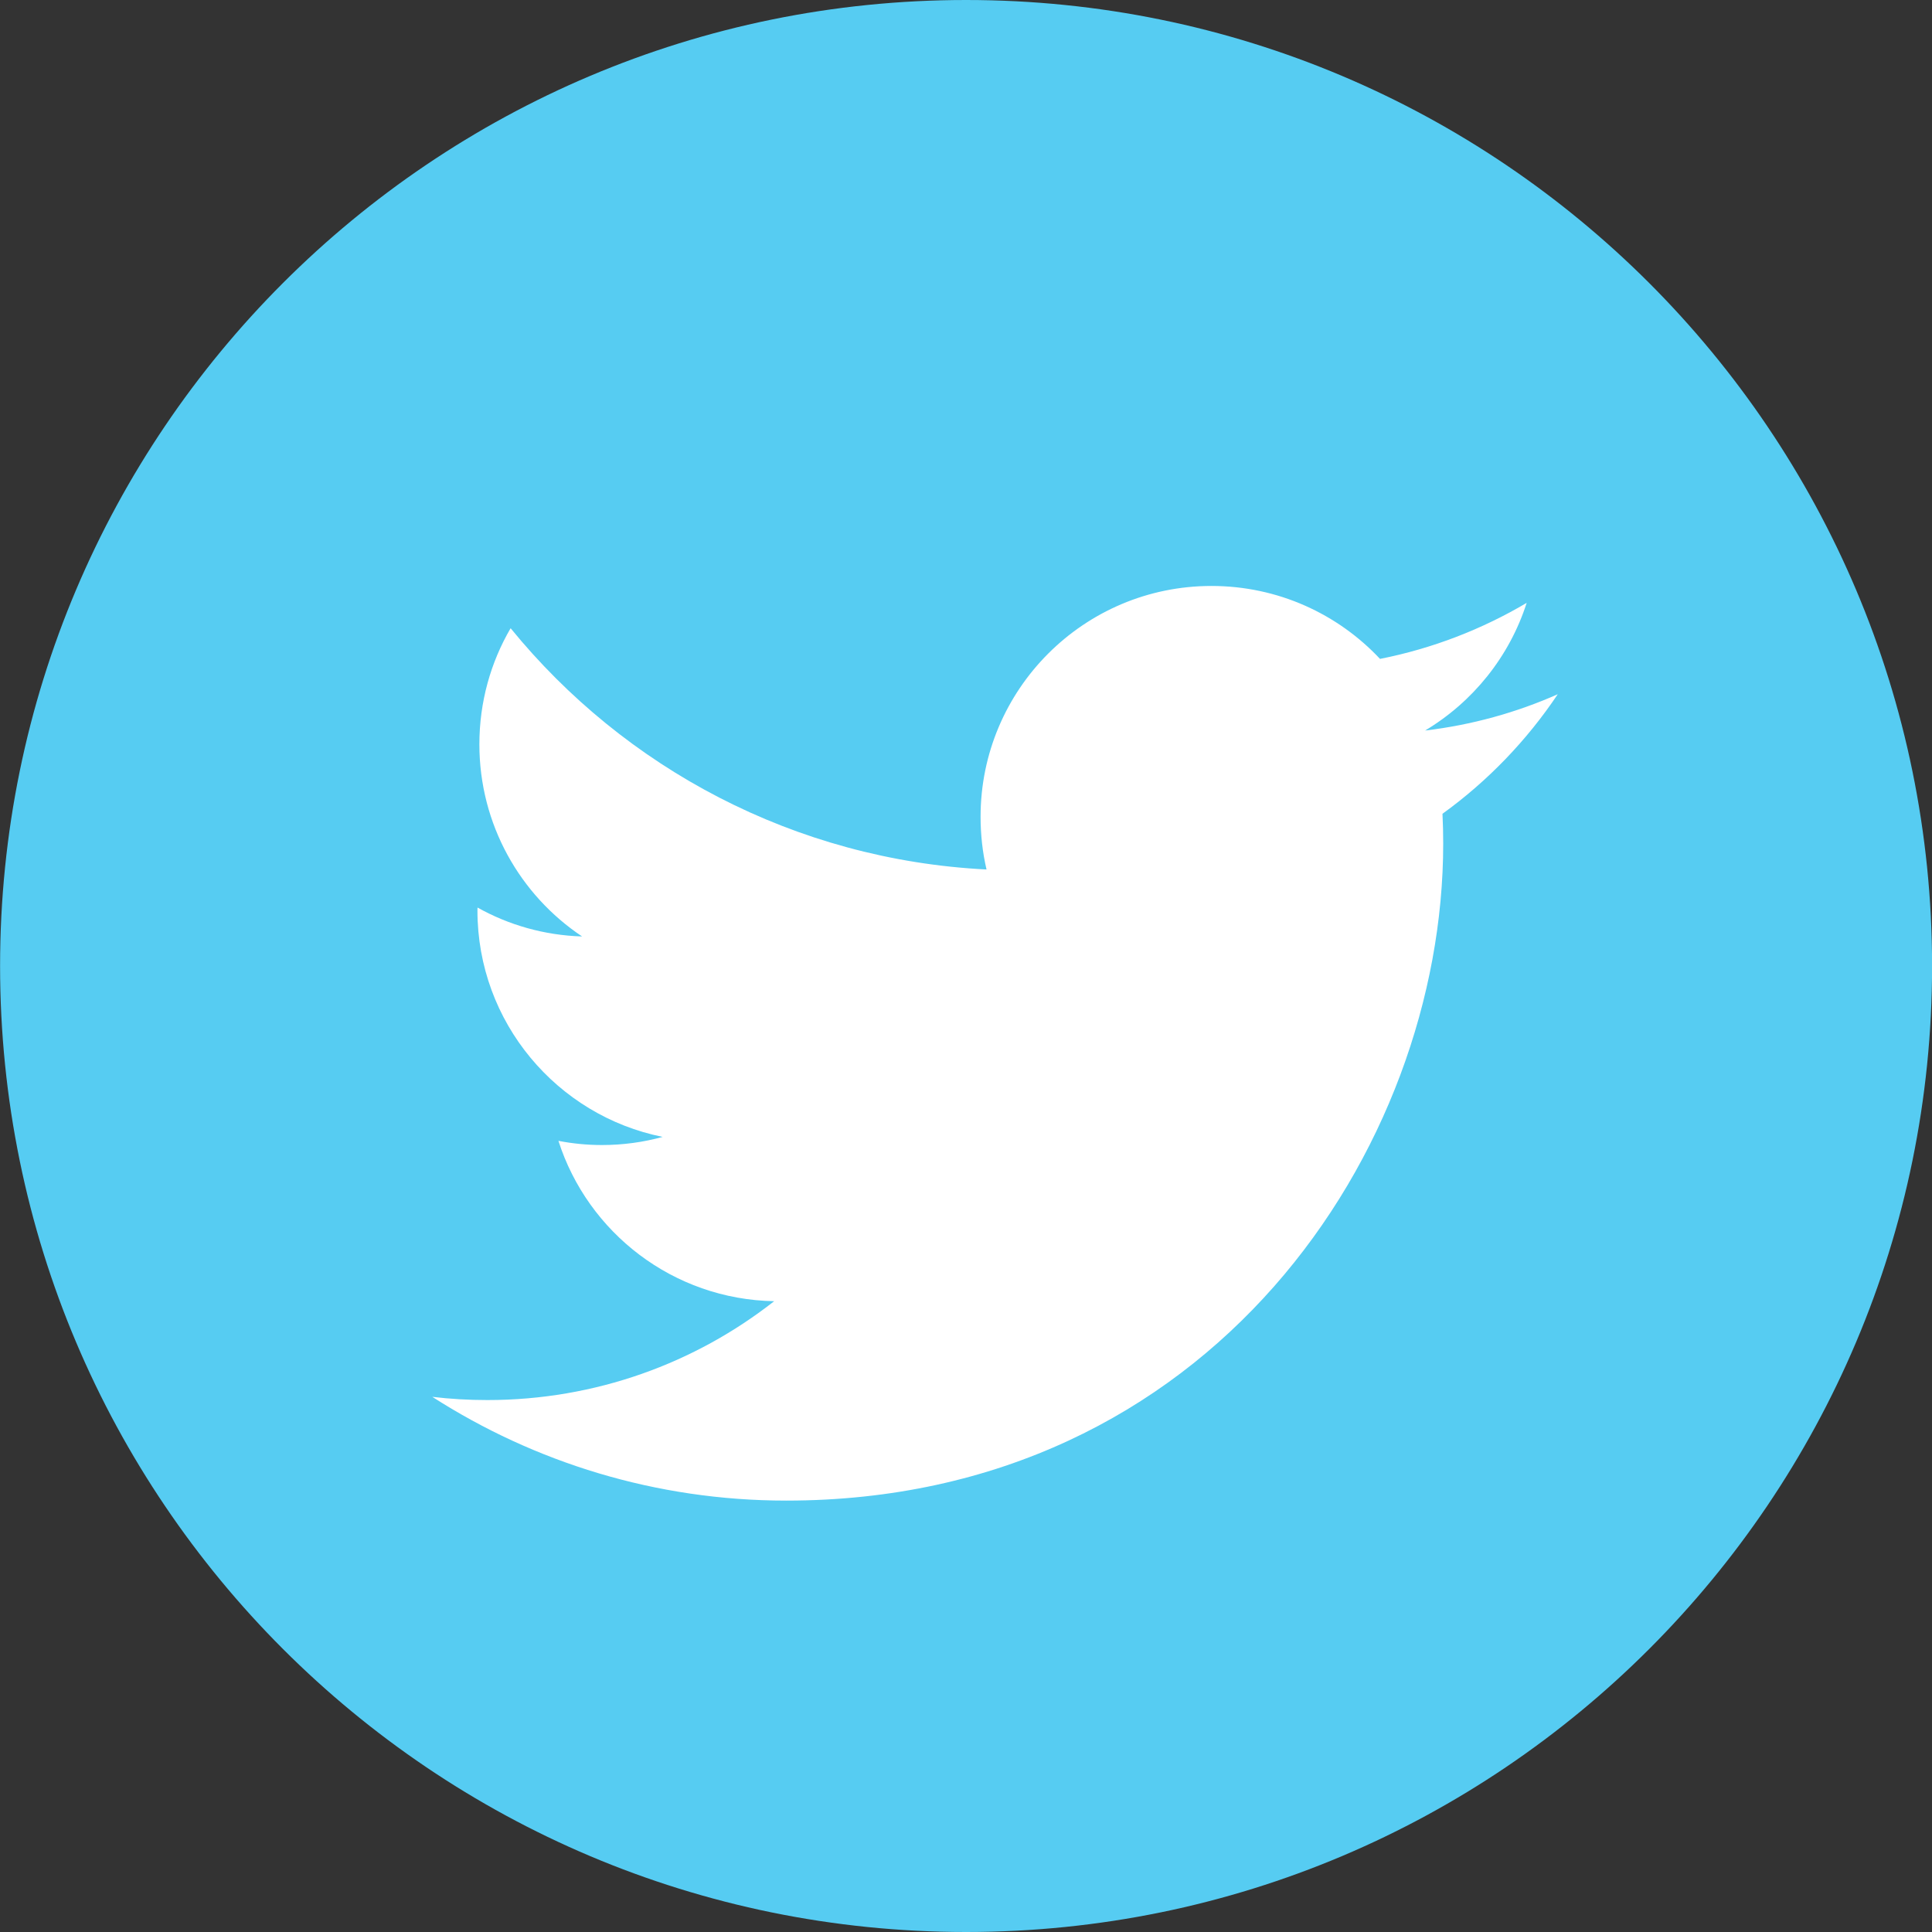 <svg width="24" height="24" viewBox="0 0 24 24" fill="none" xmlns="http://www.w3.org/2000/svg">
<rect x="0" y="0" width="24" height="24" fill="#333333" stroke="none"/>
<path d="M12.001 24C18.628 24 24.001 18.627 24.001 12C24.001 5.373 18.628 0 12.001 0C5.374 0 0.001 5.373 0.001 12C0.001 18.627 5.374 24 12.001 24Z" fill="#56CCF2"/>
<path d="M19.351 8.624C18.837 8.852 18.283 9.006 17.703 9.075C18.296 8.72 18.75 8.159 18.965 7.489C18.41 7.817 17.796 8.056 17.143 8.185C16.62 7.627 15.875 7.279 15.049 7.279C13.465 7.279 12.181 8.564 12.181 10.147C12.181 10.372 12.206 10.591 12.255 10.801C9.872 10.681 7.758 9.54 6.343 7.804C6.096 8.227 5.955 8.72 5.955 9.246C5.955 10.241 6.461 11.119 7.231 11.633C6.761 11.619 6.318 11.49 5.932 11.274C5.931 11.286 5.931 11.299 5.931 11.311C5.931 12.7 6.921 13.86 8.232 14.123C7.992 14.189 7.738 14.224 7.477 14.224C7.292 14.224 7.112 14.206 6.937 14.172C7.302 15.312 8.361 16.141 9.617 16.164C8.635 16.934 7.398 17.392 6.054 17.392C5.823 17.392 5.594 17.379 5.37 17.352C6.639 18.166 8.147 18.641 9.767 18.641C15.043 18.641 17.928 14.27 17.928 10.48C17.928 10.355 17.925 10.231 17.919 10.109C18.48 9.704 18.966 9.199 19.351 8.624Z" fill="white"/>
</svg>
